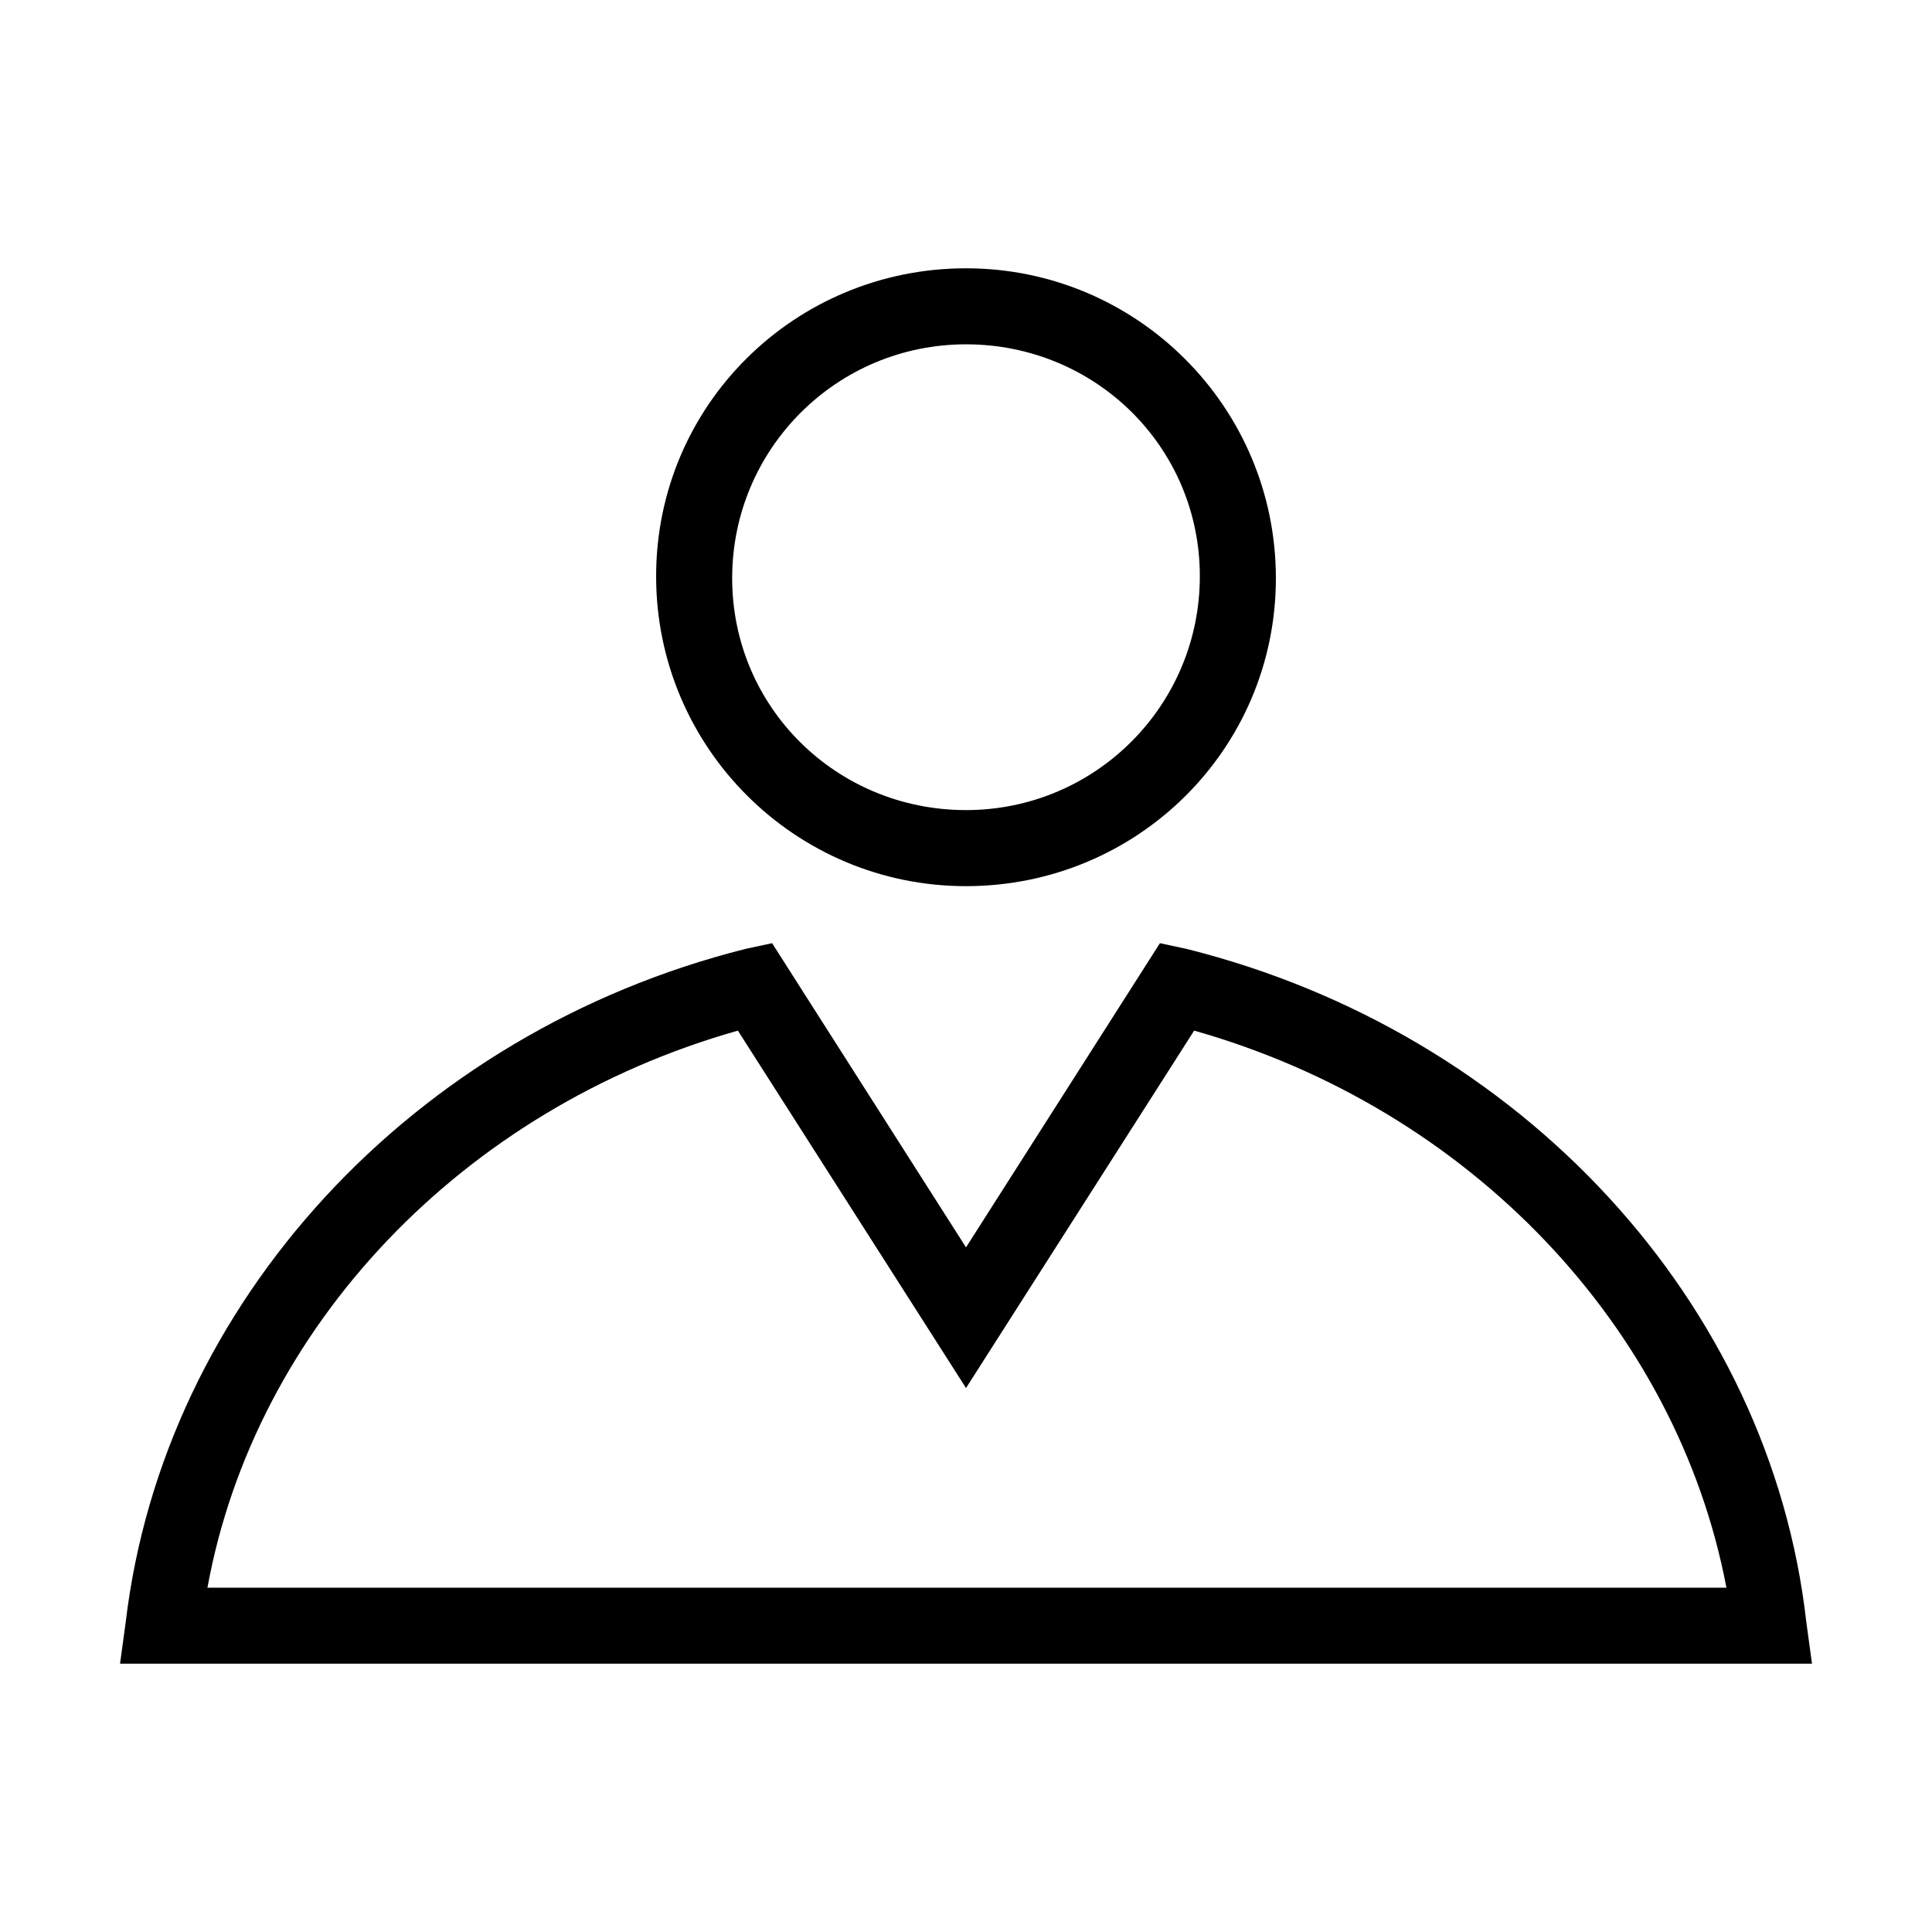 <?xml version="1.0" encoding="UTF-8"?>
<!-- Uploaded to: ICON Repo, www.svgrepo.com, Generator: ICON Repo Mixer Tools -->
<svg fill="#000000" width="800px" height="800px" version="1.1" viewBox="144 144 512 512" xmlns="http://www.w3.org/2000/svg">
 <g>
  <path d="m400 378.84c-45.344 0-82.121-36.777-82.121-82.121s36.777-81.617 82.121-81.617 82.121 36.777 82.121 82.121c0 45.34-36.781 81.617-82.121 81.617zm0-143.59c-34.258 0-61.969 27.711-61.969 61.969 0 34.258 27.707 61.465 61.969 61.465 34.258 0 61.969-27.711 61.969-61.969 0-34.262-27.711-61.465-61.969-61.465z"/>
  <path d="m624.2 584.9h-448.39l1.512-11.082c10.078-84.641 76.074-156.18 164.24-178.35l7.055-1.512 51.387 80.609 51.387-80.609 7.055 1.512c88.672 22.168 154.67 93.707 164.24 178.35zm-425.22-20.152h402.54c-13.098-69.023-68.012-126.96-141.06-147.62l-60.457 94.715-60.457-94.715c-73.055 20.656-127.97 78.594-140.57 147.62z"/>
 </g>
</svg>